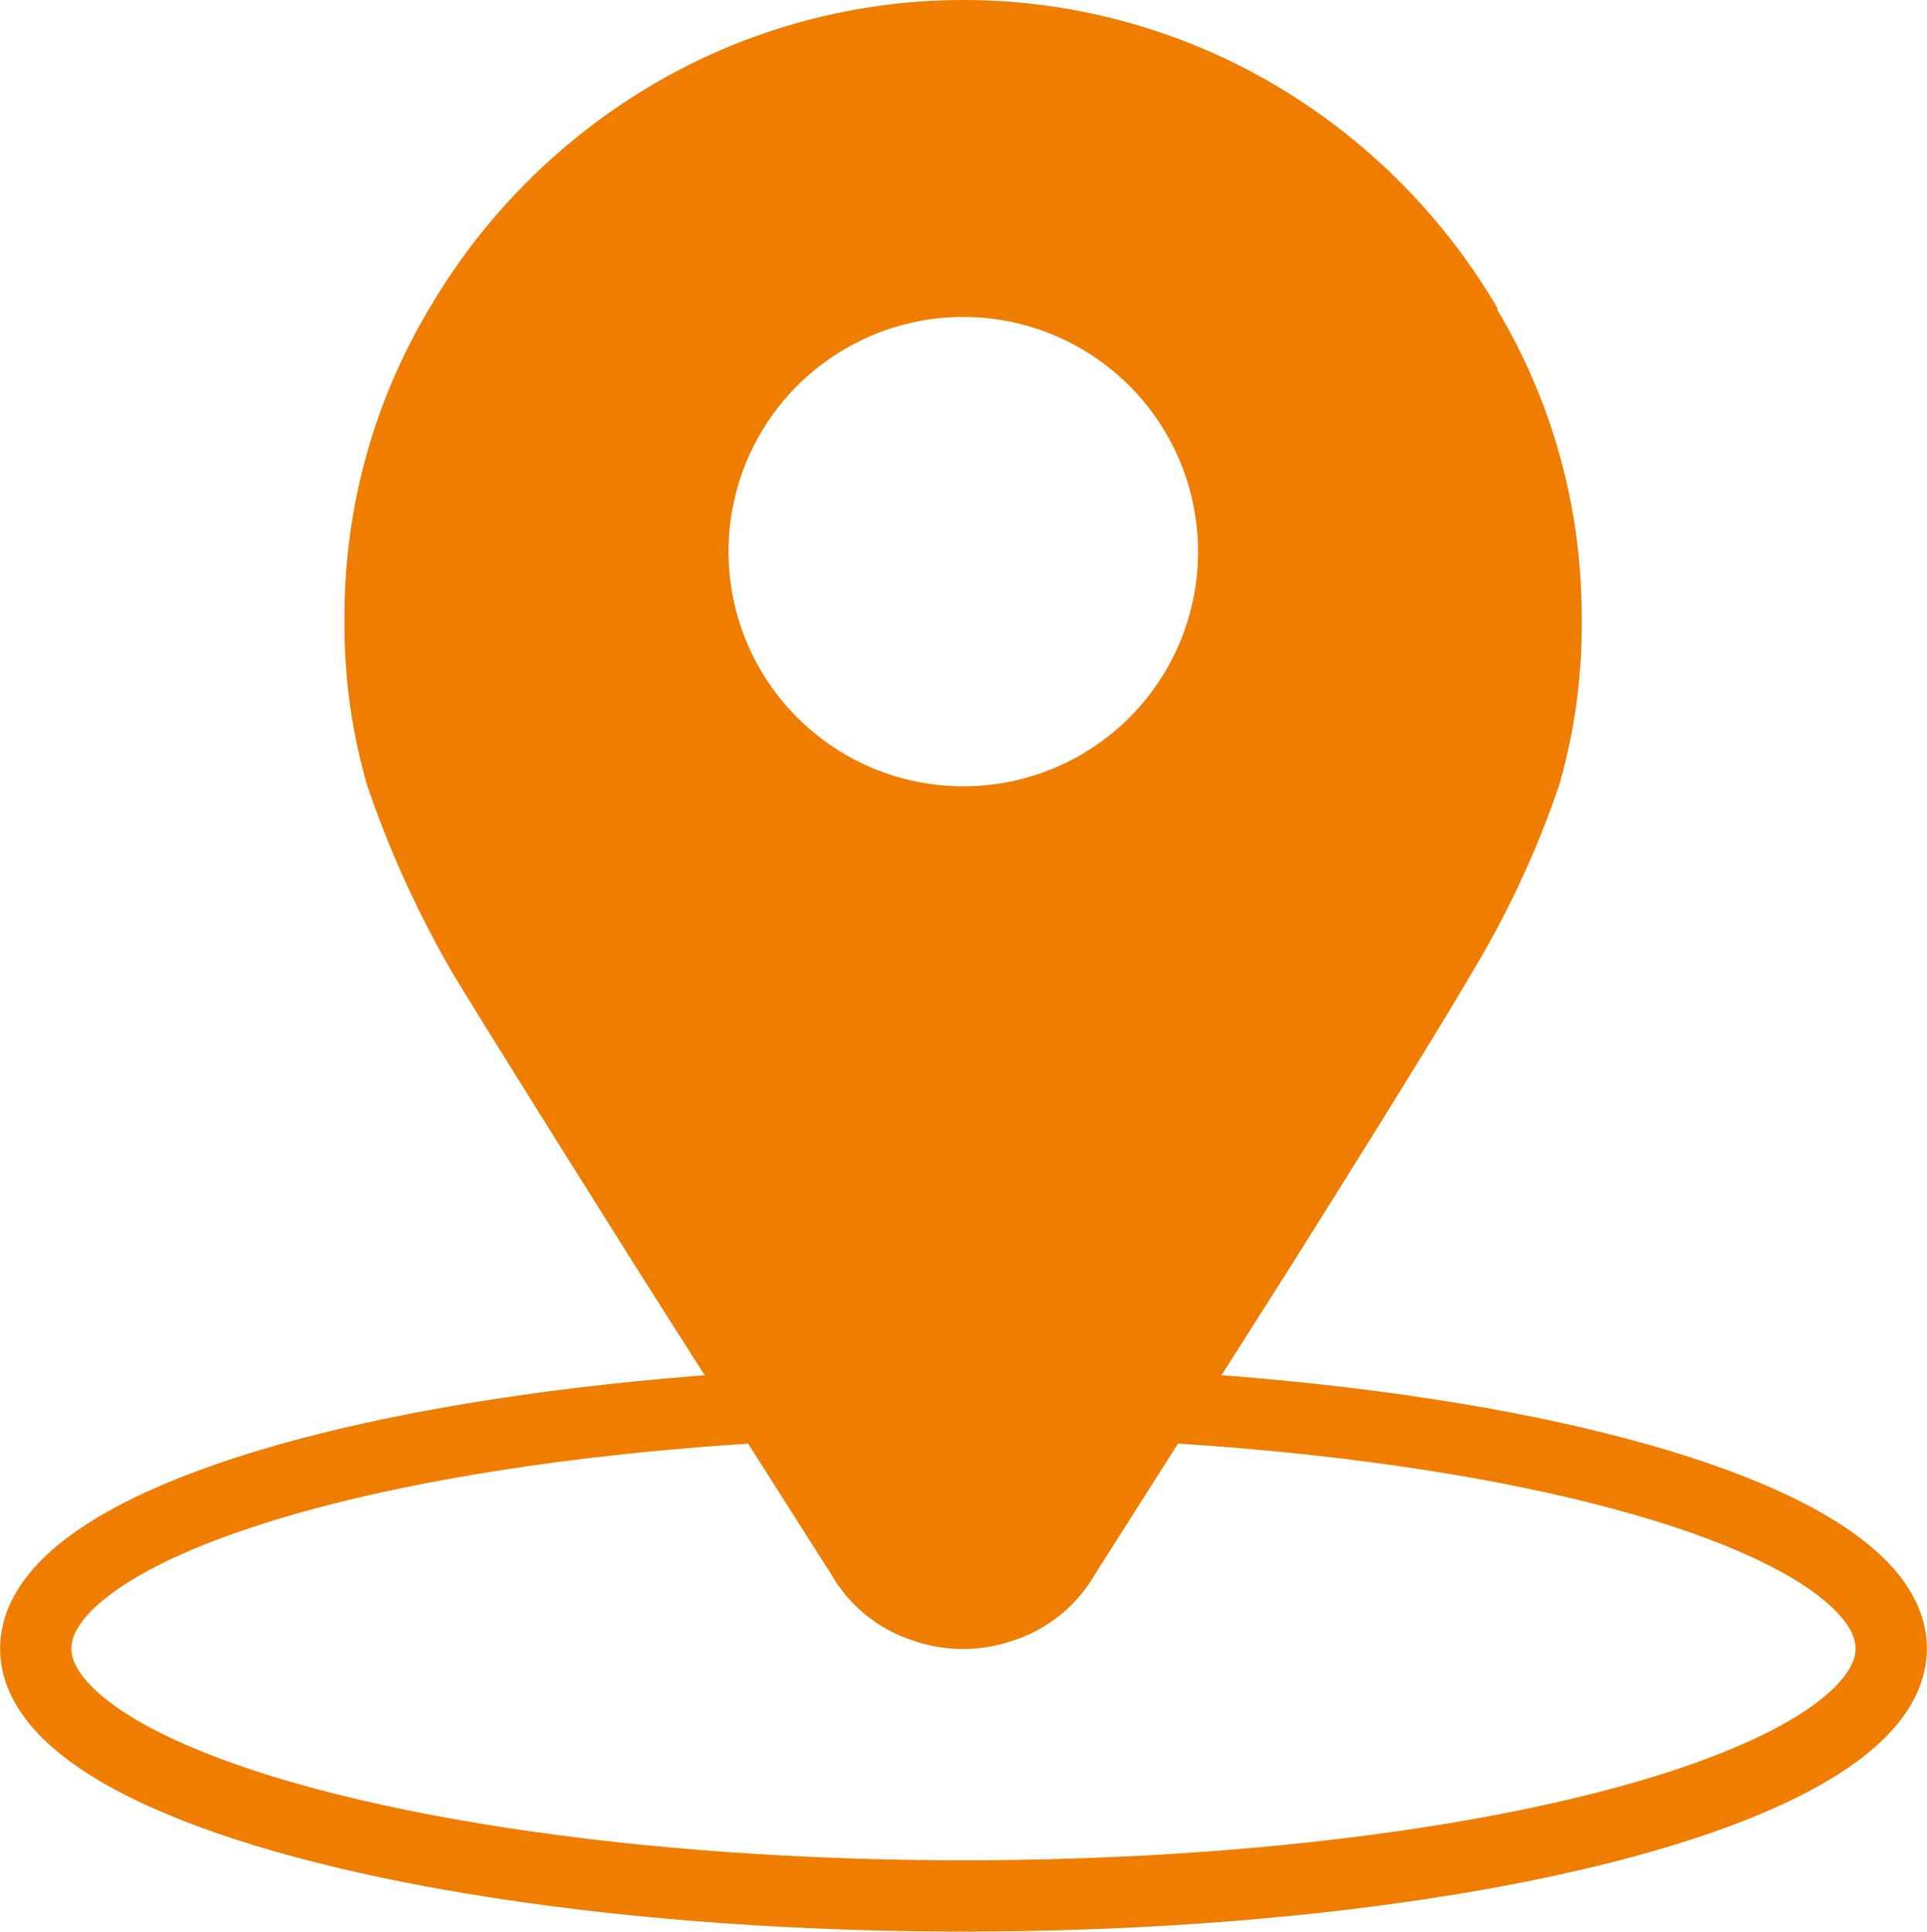 <svg id="Ebene_1" data-name="Ebene 1" xmlns="http://www.w3.org/2000/svg" xmlns:xlink="http://www.w3.org/1999/xlink" viewBox="0 0 91.12 91.36"><defs><style>.cls-1,.cls-4{fill:none;}.cls-2{clip-path:url(#clip-path);}.cls-3{fill:#ef7d00;}.cls-4{stroke:#ef7d00;stroke-miterlimit:10;stroke-width:3.37px;}</style><clipPath id="clip-path" transform="translate(-4.44 -4.39)"><rect class="cls-1" x="4.44" y="4.39" width="91.12" height="91.36"/></clipPath></defs><g class="cls-2"><path class="cls-3" d="M50,41.58a11.1,11.1,0,1,1,11.09-11.1A11.09,11.09,0,0,1,50,41.58M75.27,19A29.76,29.76,0,0,0,64.61,8.34a29,29,0,0,0-29.22,0A29.76,29.76,0,0,0,24.73,19a28.31,28.31,0,0,0-4,14.61,27.2,27.2,0,0,0,1.07,7.92,49.19,49.19,0,0,0,4.11,9q2.13,3.5,8.83,14.15l9,14.16a6.92,6.92,0,0,0,3.81,3.12,7.24,7.24,0,0,0,4.86,0,6.92,6.92,0,0,0,3.81-3.12l9-14.16q6.7-10.65,8.83-14.3a45.74,45.74,0,0,0,4.11-8.83,27.2,27.2,0,0,0,1.07-7.92,28.22,28.22,0,0,0-4-14.61" transform="translate(-4.44 -4.39)"/><ellipse class="cls-4" cx="45.56" cy="77.97" rx="43.87" ry="11.7"/></g></svg>